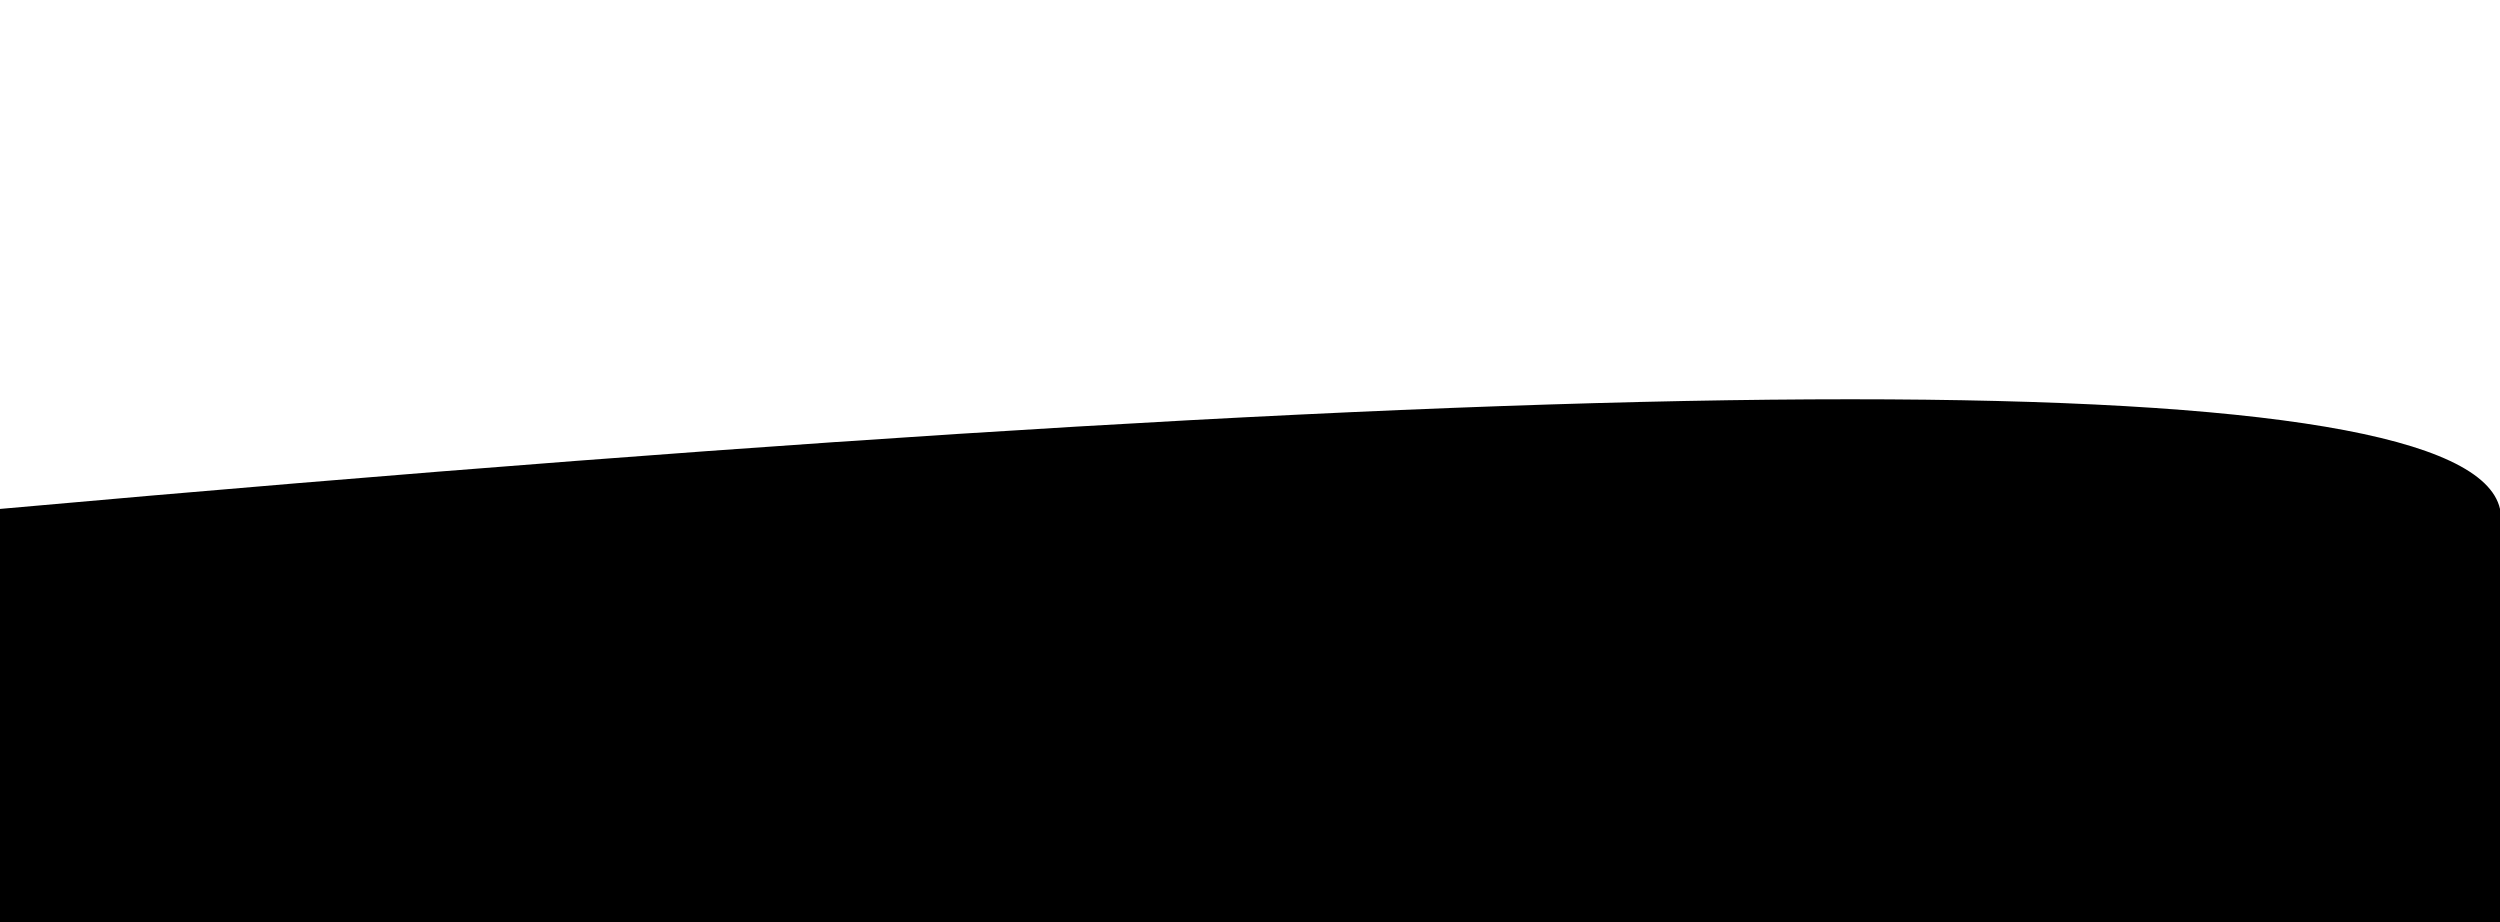 <?xml version="1.0" encoding="UTF-8" standalone="no"?>
<svg xmlns:xlink="http://www.w3.org/1999/xlink" height="238.7px" width="646.95px" xmlns="http://www.w3.org/2000/svg">
  <g transform="matrix(1.0, 0.0, 0.0, 1.0, 39.0, -206.3)">
    <path d="M-39.0 338.0 L-39.0 445.0 607.95 445.0 607.95 338.0 Q595.15 281.25 -39.0 338.0" fill="#000000" fill-rule="evenodd" stroke="none">
      <animate attributeName="fill" dur="2s" repeatCount="indefinite" values="#000000;#000001"/>
      <animate attributeName="fill-opacity" dur="2s" repeatCount="indefinite" values="1.0;1.0"/>
      <animate attributeName="d" dur="2s" repeatCount="indefinite" values="M-39.0 338.0 L-39.0 445.0 607.95 445.0 607.95 338.0 Q595.15 281.25 -39.0 338.0;M-39.0 338.0 L-39.0 445.0 607.95 445.0 607.95 338.0 Q379.6 74.6 -39.0 338.0"/>
    </path>
    <path d="M-39.0 338.0 Q595.15 281.25 607.95 338.0 L607.95 445.0 -39.0 445.0 -39.0 338.0" fill="none" stroke="#000000" stroke-linecap="round" stroke-linejoin="round" stroke-opacity="0.0" stroke-width="1.0">
      <animate attributeName="stroke" dur="2s" repeatCount="indefinite" values="#000000;#000001"/>
      <animate attributeName="stroke-width" dur="2s" repeatCount="indefinite" values="0.0;0.0"/>
      <animate attributeName="fill-opacity" dur="2s" repeatCount="indefinite" values="0.0;0.0"/>
      <animate attributeName="d" dur="2s" repeatCount="indefinite" values="M-39.0 338.0 Q595.15 281.25 607.95 338.0 L607.95 445.0 -39.0 445.0 -39.0 338.0;M-39.0 338.0 Q379.6 74.6 607.95 338.0 L607.95 445.0 -39.0 445.0 -39.0 338.0"/>
    </path>
  </g>
</svg>
